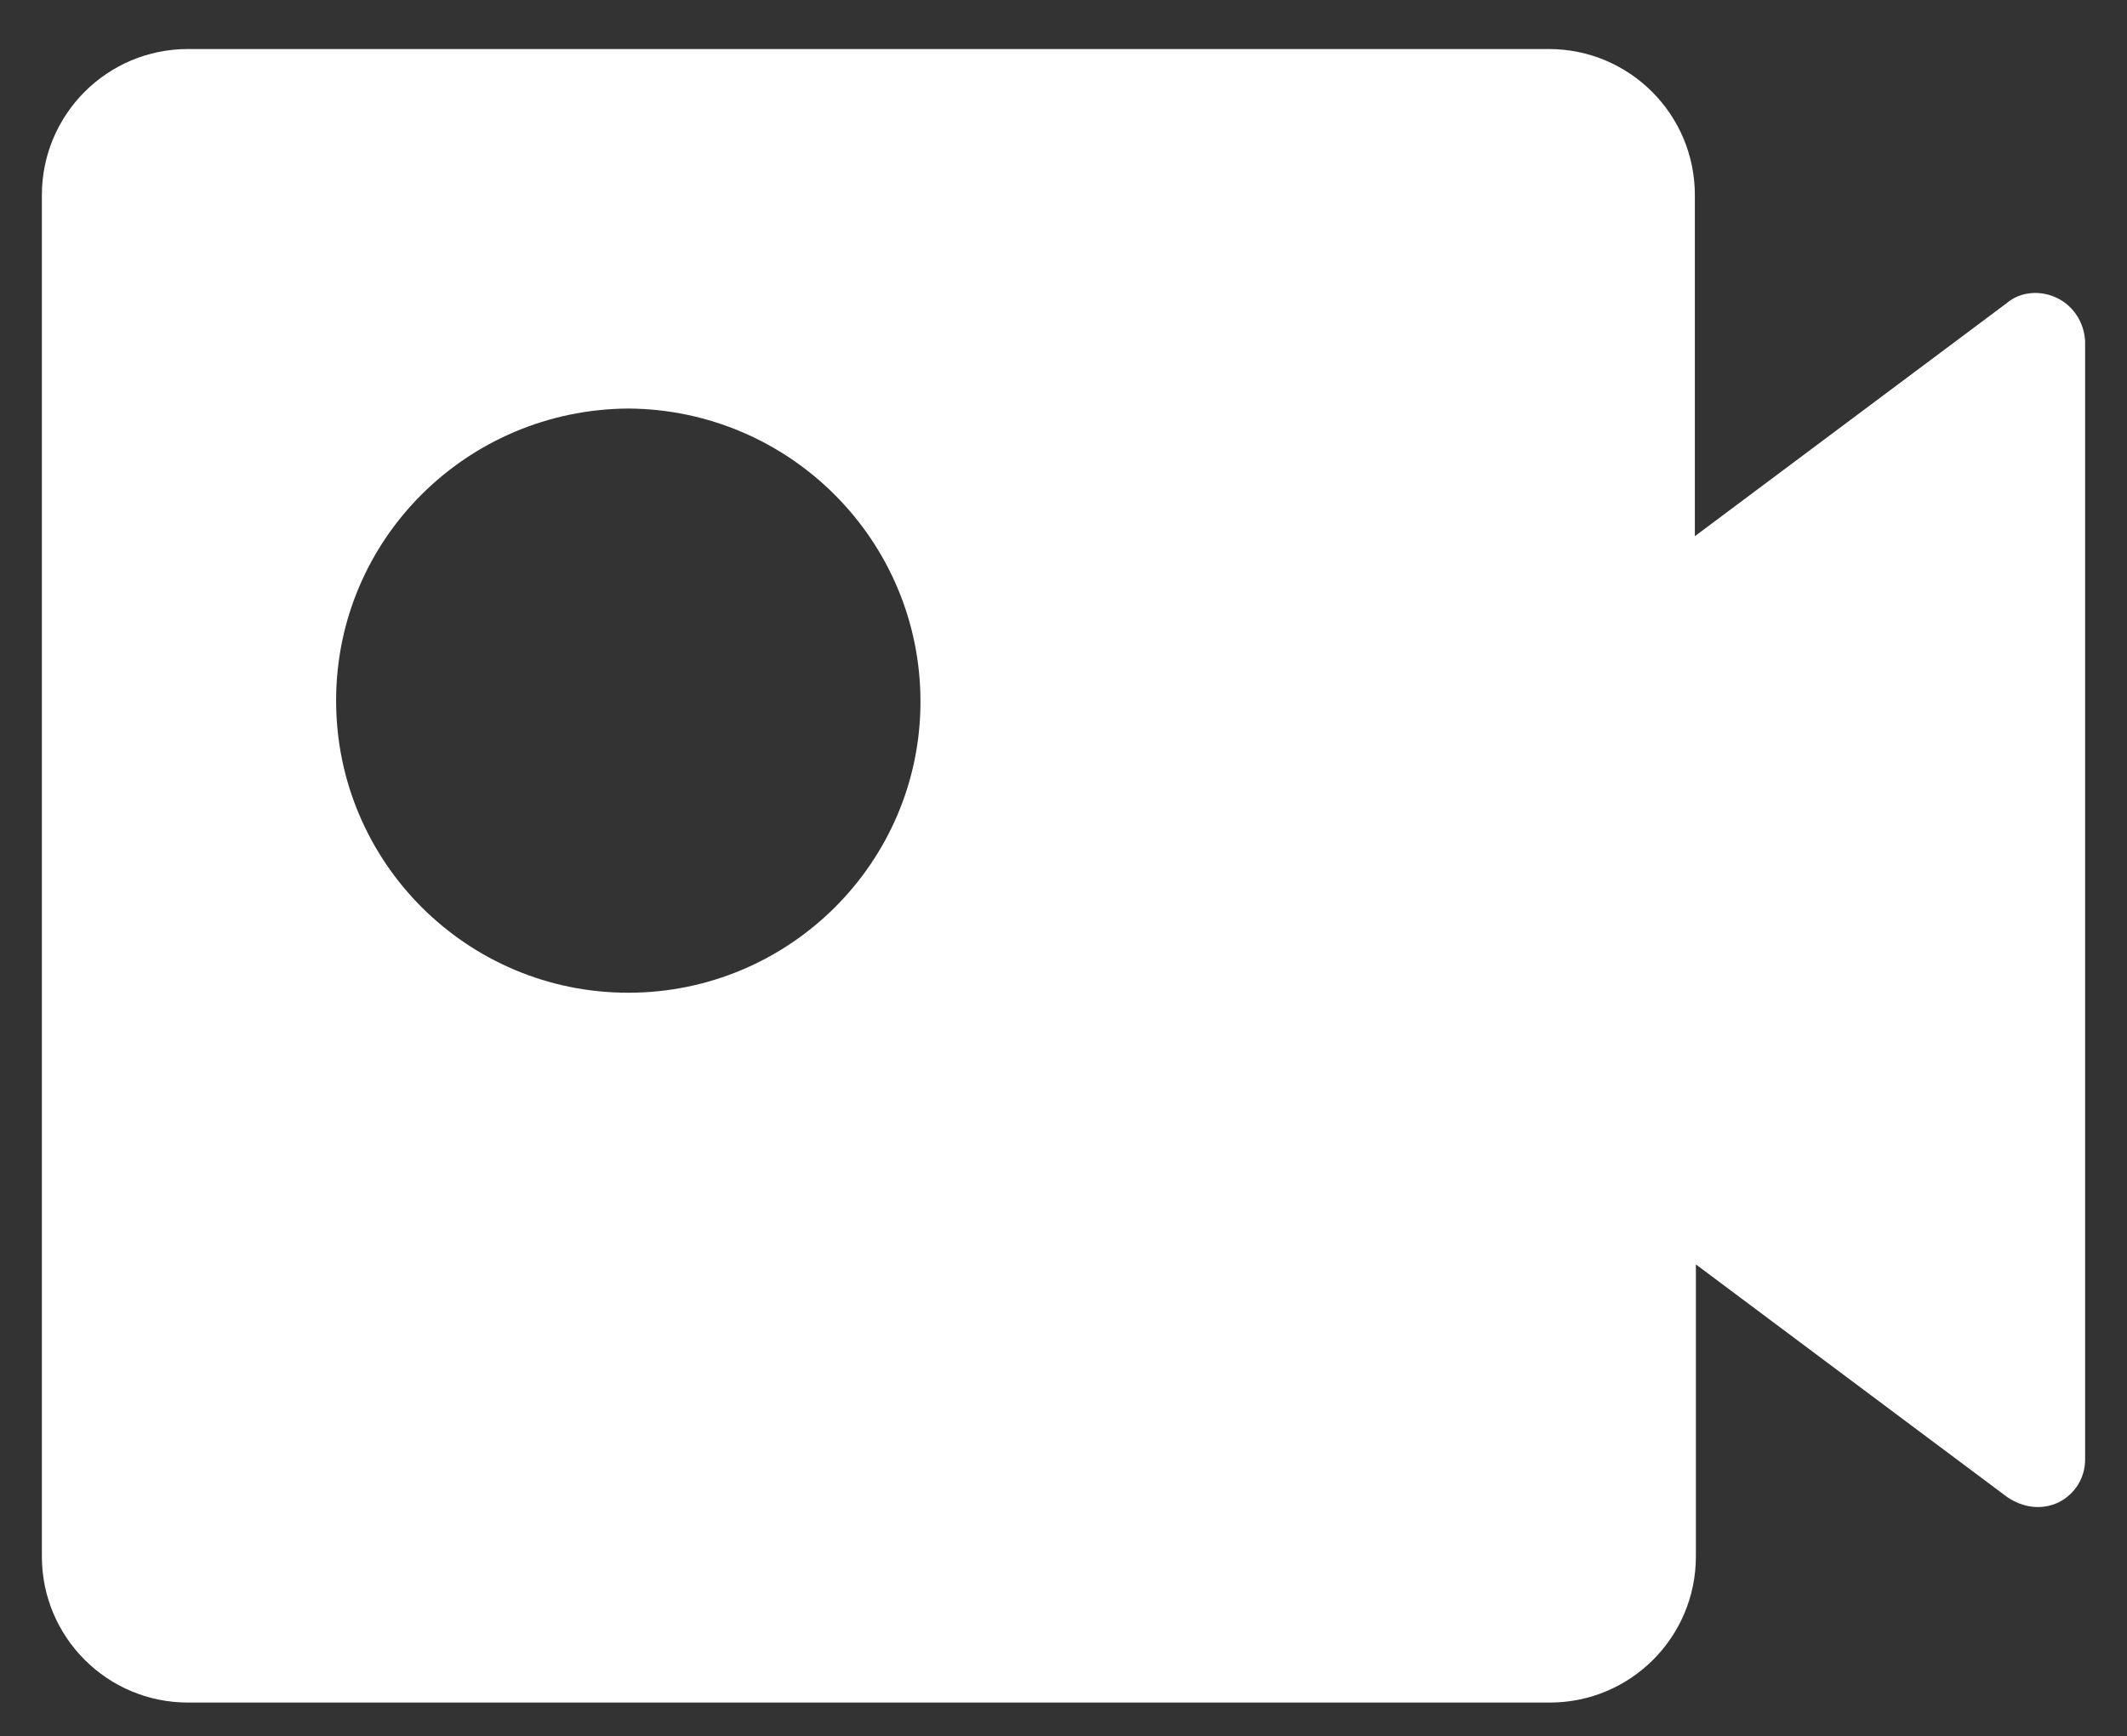 <?xml version="1.0" encoding="utf-8"?>
<!-- Generator: Adobe Illustrator 25.0.0, SVG Export Plug-In . SVG Version: 6.00 Build 0)  -->
<svg version="1.1" id="图层_1" xmlns="http://www.w3.org/2000/svg" xmlns:xlink="http://www.w3.org/1999/xlink" x="0px" y="0px"
	 viewBox="0 0 208.2 170" style="enable-background:new 0 0 208.2 170;" xml:space="preserve">
<rect x="0" y="0" width="208.2" height="170" fill="#333333" stroke="none"/>
<style type="text/css">
	.st0{fill:#FFFFFF;}
</style>
<path class="st0" d="M201.4,29.2c-1.6-0.8-3.6-0.7-5,0.5l-30.5,22.8V19.1c0-7.9-6.4-14.3-14.3-14.3H18.4c-7.9,0-14.3,6.4-14.3,14.3
	v133.3c0,7.9,6.4,14.3,14.3,14.3h133.3c7.9,0,14.3-6.4,14.3-14.3v-28.6l30.5,22.8c1.5,1,3.3,1.3,5,0.5c1.6-0.8,2.6-2.4,2.6-4.2V33.4
	C204,31.6,203,30,201.4,29.2z M61.5,97.2c-15.8,0-28.6-12.8-28.6-28.6S45.7,40.1,61.5,40c15.8,0.1,28.6,12.9,28.6,28.7
	C90.1,84.4,77.3,97.2,61.5,97.2z"/>
</svg>

